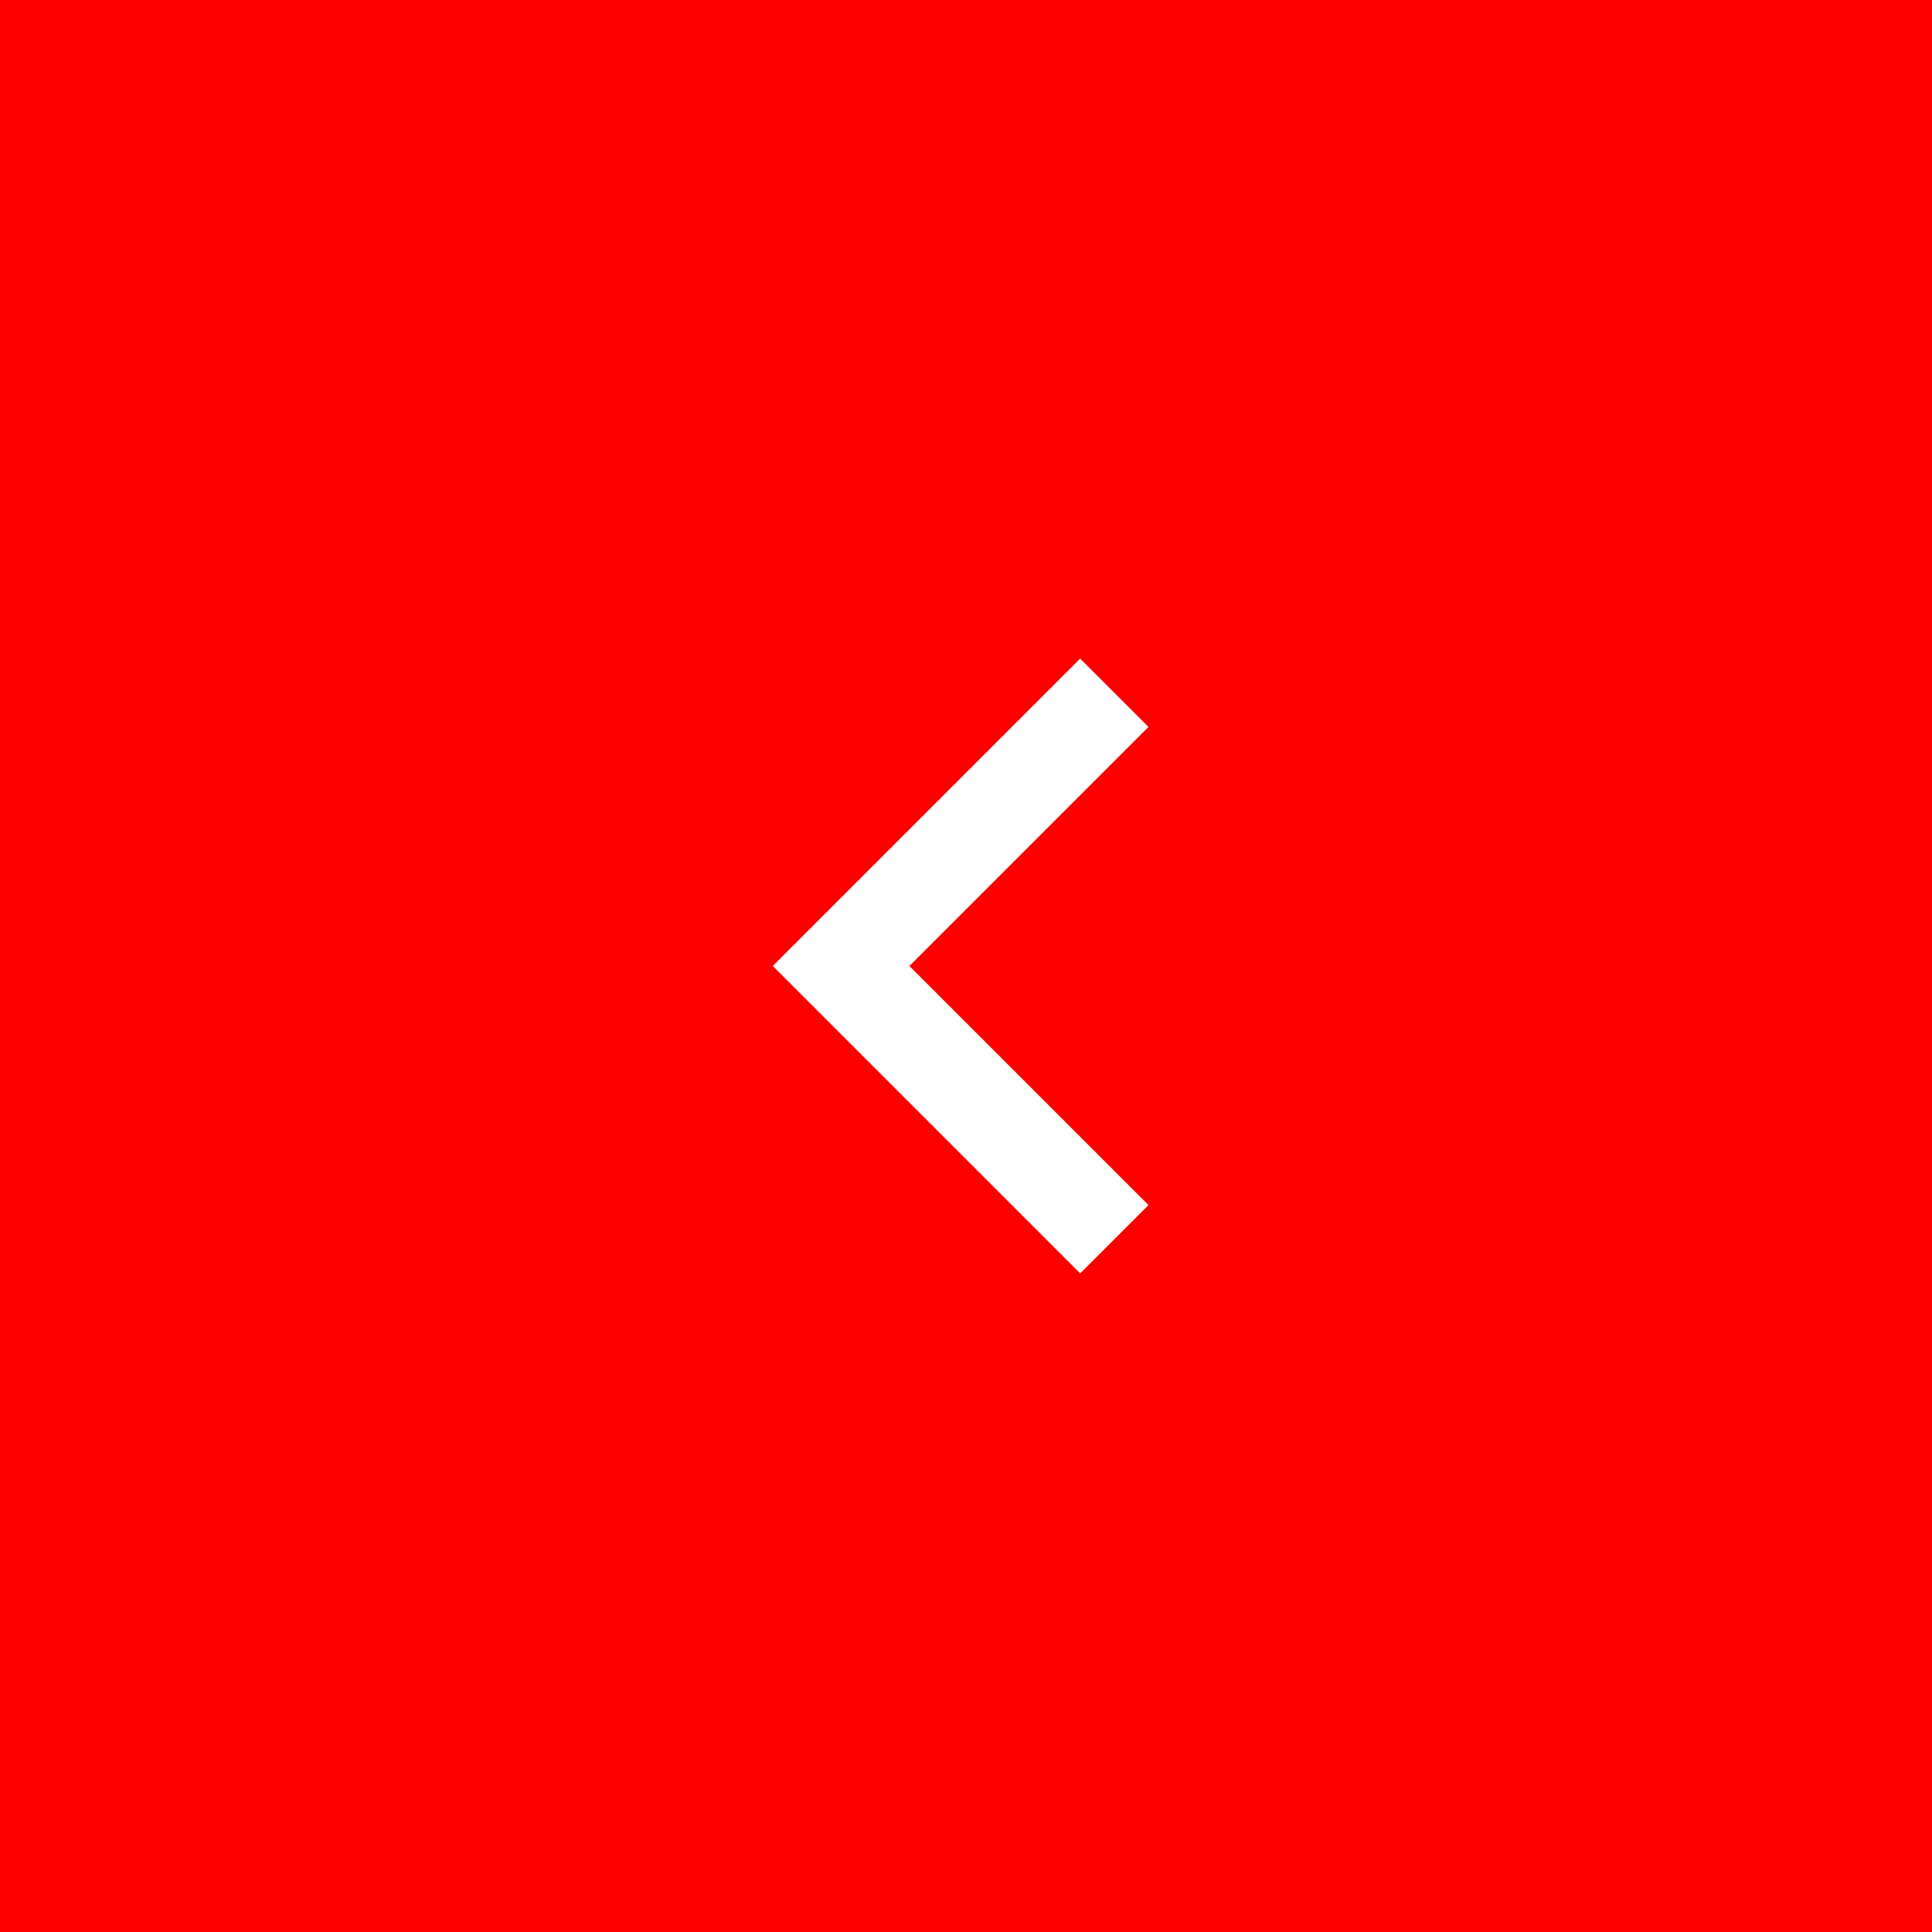 <svg id="right" xmlns="http://www.w3.org/2000/svg" width="40" height="40" viewBox="0 0 40 40">
  <rect id="Rectangle_29" data-name="Rectangle 29" width="40" height="40" fill="red"/>
  <g id="Group_50" data-name="Group 50" transform="translate(8 8)">
    <path id="Path_10" data-name="Path 10" d="M24,0H0V24H24Z" fill="none"/>
    <path id="Path_11" data-name="Path 11" d="M11.05,12,16,7.05,14.586,5.636,8.222,12l6.364,6.364L16,16.95Z" transform="translate(-0.222)" fill="#fff"/>
  </g>
</svg>
